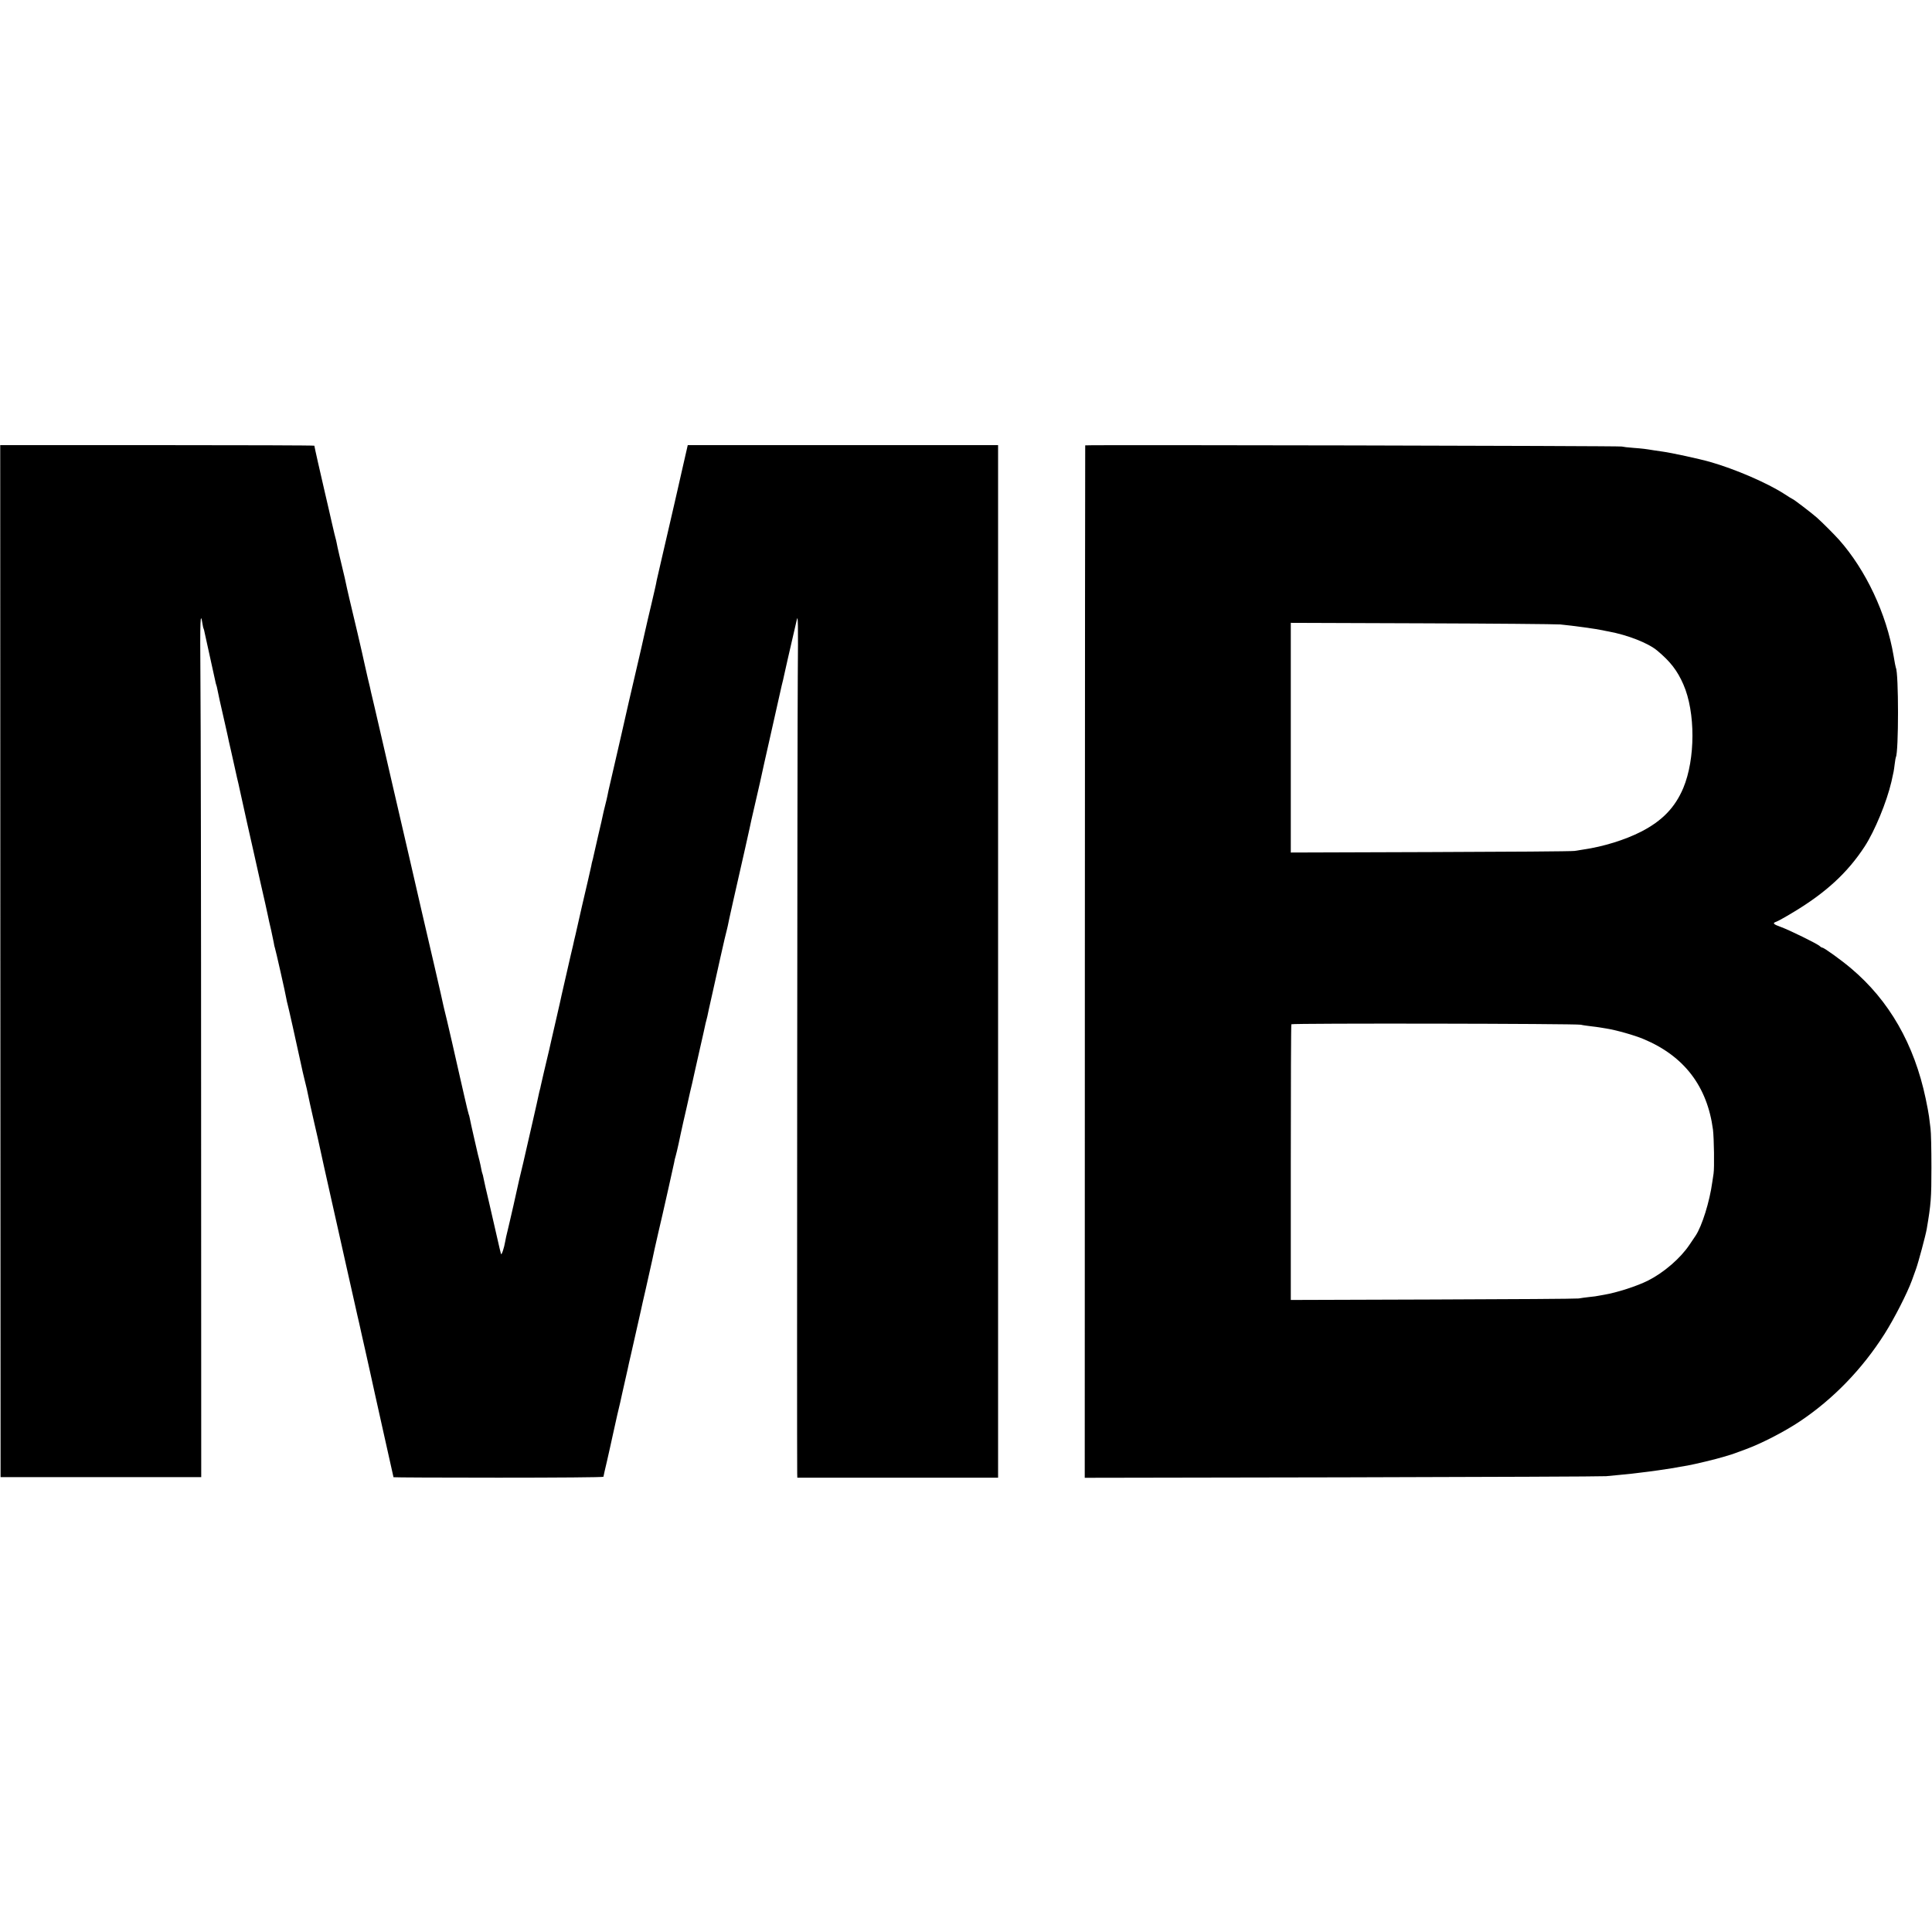 <?xml version="1.0" standalone="no"?>
<!DOCTYPE svg PUBLIC "-//W3C//DTD SVG 20010904//EN"
 "http://www.w3.org/TR/2001/REC-SVG-20010904/DTD/svg10.dtd">
<svg version="1.0" xmlns="http://www.w3.org/2000/svg"
 width="1684pt" height="1684pt" viewBox="0 0 1684 1684"
 preserveAspectRatio="xMidYMid meet">
<g transform="translate(0,1684) scale(0.1,-0.1)"
fill="#000000" stroke="none">
<path d="M3 8463 l2 -4498 874 0 875 0 -1 3200 c0 1760 -3 3454 -6 3765 -4
510 -1 592 18 472 3 -19 7 -38 10 -42 2 -3 6 -20 9 -36 3 -16 24 -110 46 -209
22 -99 43 -193 46 -209 3 -16 7 -32 9 -36 2 -4 7 -22 10 -40 5 -30 24 -114 71
-320 8 -36 16 -74 19 -85 2 -11 15 -72 30 -135 14 -63 28 -126 31 -139 2 -12
12 -53 20 -90 9 -36 18 -76 20 -87 2 -12 18 -81 34 -154 16 -73 32 -142 34
-154 2 -11 25 -113 51 -226 25 -113 55 -245 66 -295 11 -49 29 -130 41 -180
11 -49 22 -99 24 -110 6 -32 12 -56 28 -125 8 -36 18 -83 22 -105 3 -22 8 -43
10 -46 4 -7 94 -404 100 -444 3 -16 7 -37 10 -45 5 -15 80 -349 115 -513 10
-48 25 -114 33 -145 8 -31 17 -68 20 -82 8 -43 43 -201 66 -300 12 -52 26
-113 31 -135 6 -31 98 -446 114 -515 7 -30 38 -167 55 -245 10 -44 48 -213 84
-375 37 -162 69 -306 72 -320 3 -14 11 -52 19 -85 8 -33 24 -103 35 -155 12
-52 27 -122 35 -155 7 -33 25 -112 39 -175 13 -63 66 -297 115 -519 50 -222
91 -405 91 -407 0 -2 412 -4 915 -4 503 0 915 3 915 8 0 4 14 66 31 137 16 72
39 171 49 220 11 50 29 131 40 180 12 50 23 99 26 110 6 29 13 62 18 82 6 26
37 161 47 208 4 22 17 78 28 125 67 297 83 367 87 385 2 12 22 100 44 195 22
96 47 209 56 250 20 95 17 81 53 239 17 73 33 143 36 155 2 11 25 111 50 221
25 110 48 214 51 230 2 17 9 44 14 60 5 17 16 64 25 105 8 41 27 125 40 185
14 61 28 121 31 135 6 27 23 105 29 130 5 17 34 145 40 175 3 11 23 101 45
200 23 99 43 191 46 205 3 14 7 33 10 42 3 10 7 28 10 40 4 22 14 67 48 218 8
36 37 167 65 292 28 125 53 233 56 240 2 7 6 24 9 38 3 23 72 328 151 675 19
83 36 161 39 175 2 14 23 106 46 205 23 99 43 187 45 196 21 99 51 231 80 359
48 211 86 380 91 405 2 11 10 47 18 80 9 33 17 71 20 85 6 30 46 205 112 490
10 46 12 -36 8 -500 -4 -417 -8 -6734 -5 -6942 l1 -38 875 0 875 0 0 4500 0
4500 -1352 0 -1353 0 -43 -188 c-23 -103 -45 -196 -47 -207 -2 -11 -13 -58
-24 -105 -11 -47 -31 -134 -45 -195 -14 -60 -44 -189 -66 -285 -22 -96 -43
-186 -46 -200 -2 -14 -7 -36 -10 -50 -3 -14 -7 -32 -9 -40 -2 -8 -15 -64 -29
-125 -15 -60 -40 -171 -57 -245 -16 -74 -39 -173 -50 -220 -40 -170 -147 -633
-153 -665 -2 -11 -16 -72 -31 -135 -32 -138 -28 -119 -60 -260 -15 -63 -29
-126 -31 -140 -3 -14 -11 -50 -19 -80 -8 -30 -16 -66 -19 -80 -2 -14 -21 -95
-41 -180 -20 -85 -38 -166 -41 -180 -3 -14 -7 -33 -10 -42 -3 -10 -8 -30 -10
-45 -3 -16 -16 -73 -29 -128 -27 -114 -80 -343 -91 -395 -10 -43 -9 -39 -17
-75 -4 -16 -9 -39 -12 -50 -2 -11 -15 -69 -30 -130 -33 -144 -74 -325 -80
-350 -2 -11 -22 -101 -45 -200 -23 -99 -43 -187 -45 -196 -2 -8 -10 -44 -18
-80 -26 -107 -69 -293 -73 -312 -2 -10 -5 -26 -8 -35 -3 -9 -7 -28 -10 -42 -2
-14 -28 -126 -56 -250 -29 -124 -53 -232 -55 -240 -2 -8 -13 -55 -24 -105 -34
-142 -43 -179 -47 -200 -6 -29 -10 -47 -39 -175 -15 -63 -28 -122 -30 -130 -2
-8 -11 -46 -20 -85 -10 -38 -19 -81 -21 -95 -10 -59 -32 -124 -37 -110 -3 8
-17 69 -32 135 -15 66 -46 203 -70 305 -24 102 -47 200 -50 219 -3 19 -8 37
-10 41 -2 4 -7 22 -10 41 -3 19 -11 52 -16 74 -6 22 -12 47 -14 55 -2 8 -17
75 -34 148 -17 73 -33 147 -36 164 -3 17 -8 34 -10 37 -2 3 -20 78 -40 166
-20 88 -38 167 -40 175 -2 8 -31 135 -64 282 -34 147 -63 273 -66 280 -2 7 -6
24 -9 38 -2 14 -37 165 -76 335 -66 283 -106 456 -115 495 -5 23 -197 857
-254 1100 -27 118 -68 296 -91 395 -23 99 -53 227 -66 285 -14 58 -27 115 -30
127 -2 12 -15 69 -29 125 -13 57 -26 114 -29 128 -9 47 -105 458 -131 563 -8
32 -17 71 -20 87 -5 29 -28 130 -67 290 -11 47 -22 96 -24 110 -3 14 -7 33
-10 42 -3 9 -7 25 -9 35 -2 10 -13 56 -24 103 -11 47 -22 97 -25 110 -3 14
-19 84 -36 155 -36 154 -90 393 -90 400 0 3 -616 5 -1369 5 l-1369 0 1 -4497z"/>
<path d="M9459 12958 c-1 -2 -2 -2027 -3 -4501 l-1 -4498 2250 4 c1237 3 2270
7 2295 10 25 3 77 8 115 11 39 4 88 9 110 11 22 3 63 8 90 11 50 5 232 31 270
38 11 2 38 7 60 11 22 4 51 9 65 11 71 13 245 55 311 75 41 12 76 23 79 24 3
1 14 5 25 9 11 4 52 19 90 33 139 51 341 155 475 245 290 194 543 456 737 762
86 136 197 354 238 466 9 25 25 70 36 100 20 55 84 294 93 347 37 218 41 267
41 538 0 154 -3 307 -8 340 -4 33 -10 80 -13 104 -3 24 -16 94 -29 155 -100
475 -318 855 -650 1135 -82 70 -236 181 -251 181 -4 0 -15 6 -23 14 -23 21
-266 140 -338 166 -67 24 -76 34 -40 46 12 4 78 40 147 82 285 171 475 346
624 575 87 134 191 386 232 562 21 92 21 93 29 156 4 30 8 56 10 59 25 42 25
736 0 780 -2 3 -11 50 -20 105 -62 365 -241 746 -475 1010 -45 50 -145 150
-193 193 -44 39 -205 162 -212 162 -2 0 -35 20 -73 45 -151 97 -427 216 -647
279 -95 27 -339 80 -415 90 -25 3 -58 8 -75 11 -73 12 -95 15 -175 21 -47 3
-94 9 -105 12 -19 6 -4674 16 -4676 10z m4141 -1561 c114 -11 317 -39 370 -51
14 -3 36 -8 50 -10 168 -31 346 -101 425 -167 115 -96 175 -174 228 -295 106
-242 105 -650 -1 -903 -72 -170 -184 -286 -367 -380 -141 -72 -331 -131 -505
-156 -19 -3 -53 -8 -75 -12 -22 -4 -588 -8 -1257 -10 l-1217 -4 0 1001 0 1001
1137 -4 c625 -2 1171 -7 1212 -10z m180 -3489 c14 -4 52 -9 85 -13 32 -4 67
-8 76 -10 9 -2 34 -6 55 -9 86 -13 250 -59 330 -93 354 -148 555 -412 605
-790 9 -76 13 -333 5 -383 -2 -14 -7 -47 -11 -73 -23 -171 -90 -384 -145 -467
-9 -14 -33 -50 -54 -80 -79 -118 -223 -242 -361 -312 -98 -49 -271 -105 -385
-124 -14 -2 -34 -6 -45 -8 -11 -3 -47 -8 -80 -11 -33 -4 -76 -9 -95 -13 -19
-3 -592 -7 -1272 -9 l-1237 -4 0 1197 c0 658 2 1201 5 1206 6 10 2482 6 2524
-4z"/>
</g>
</svg>
